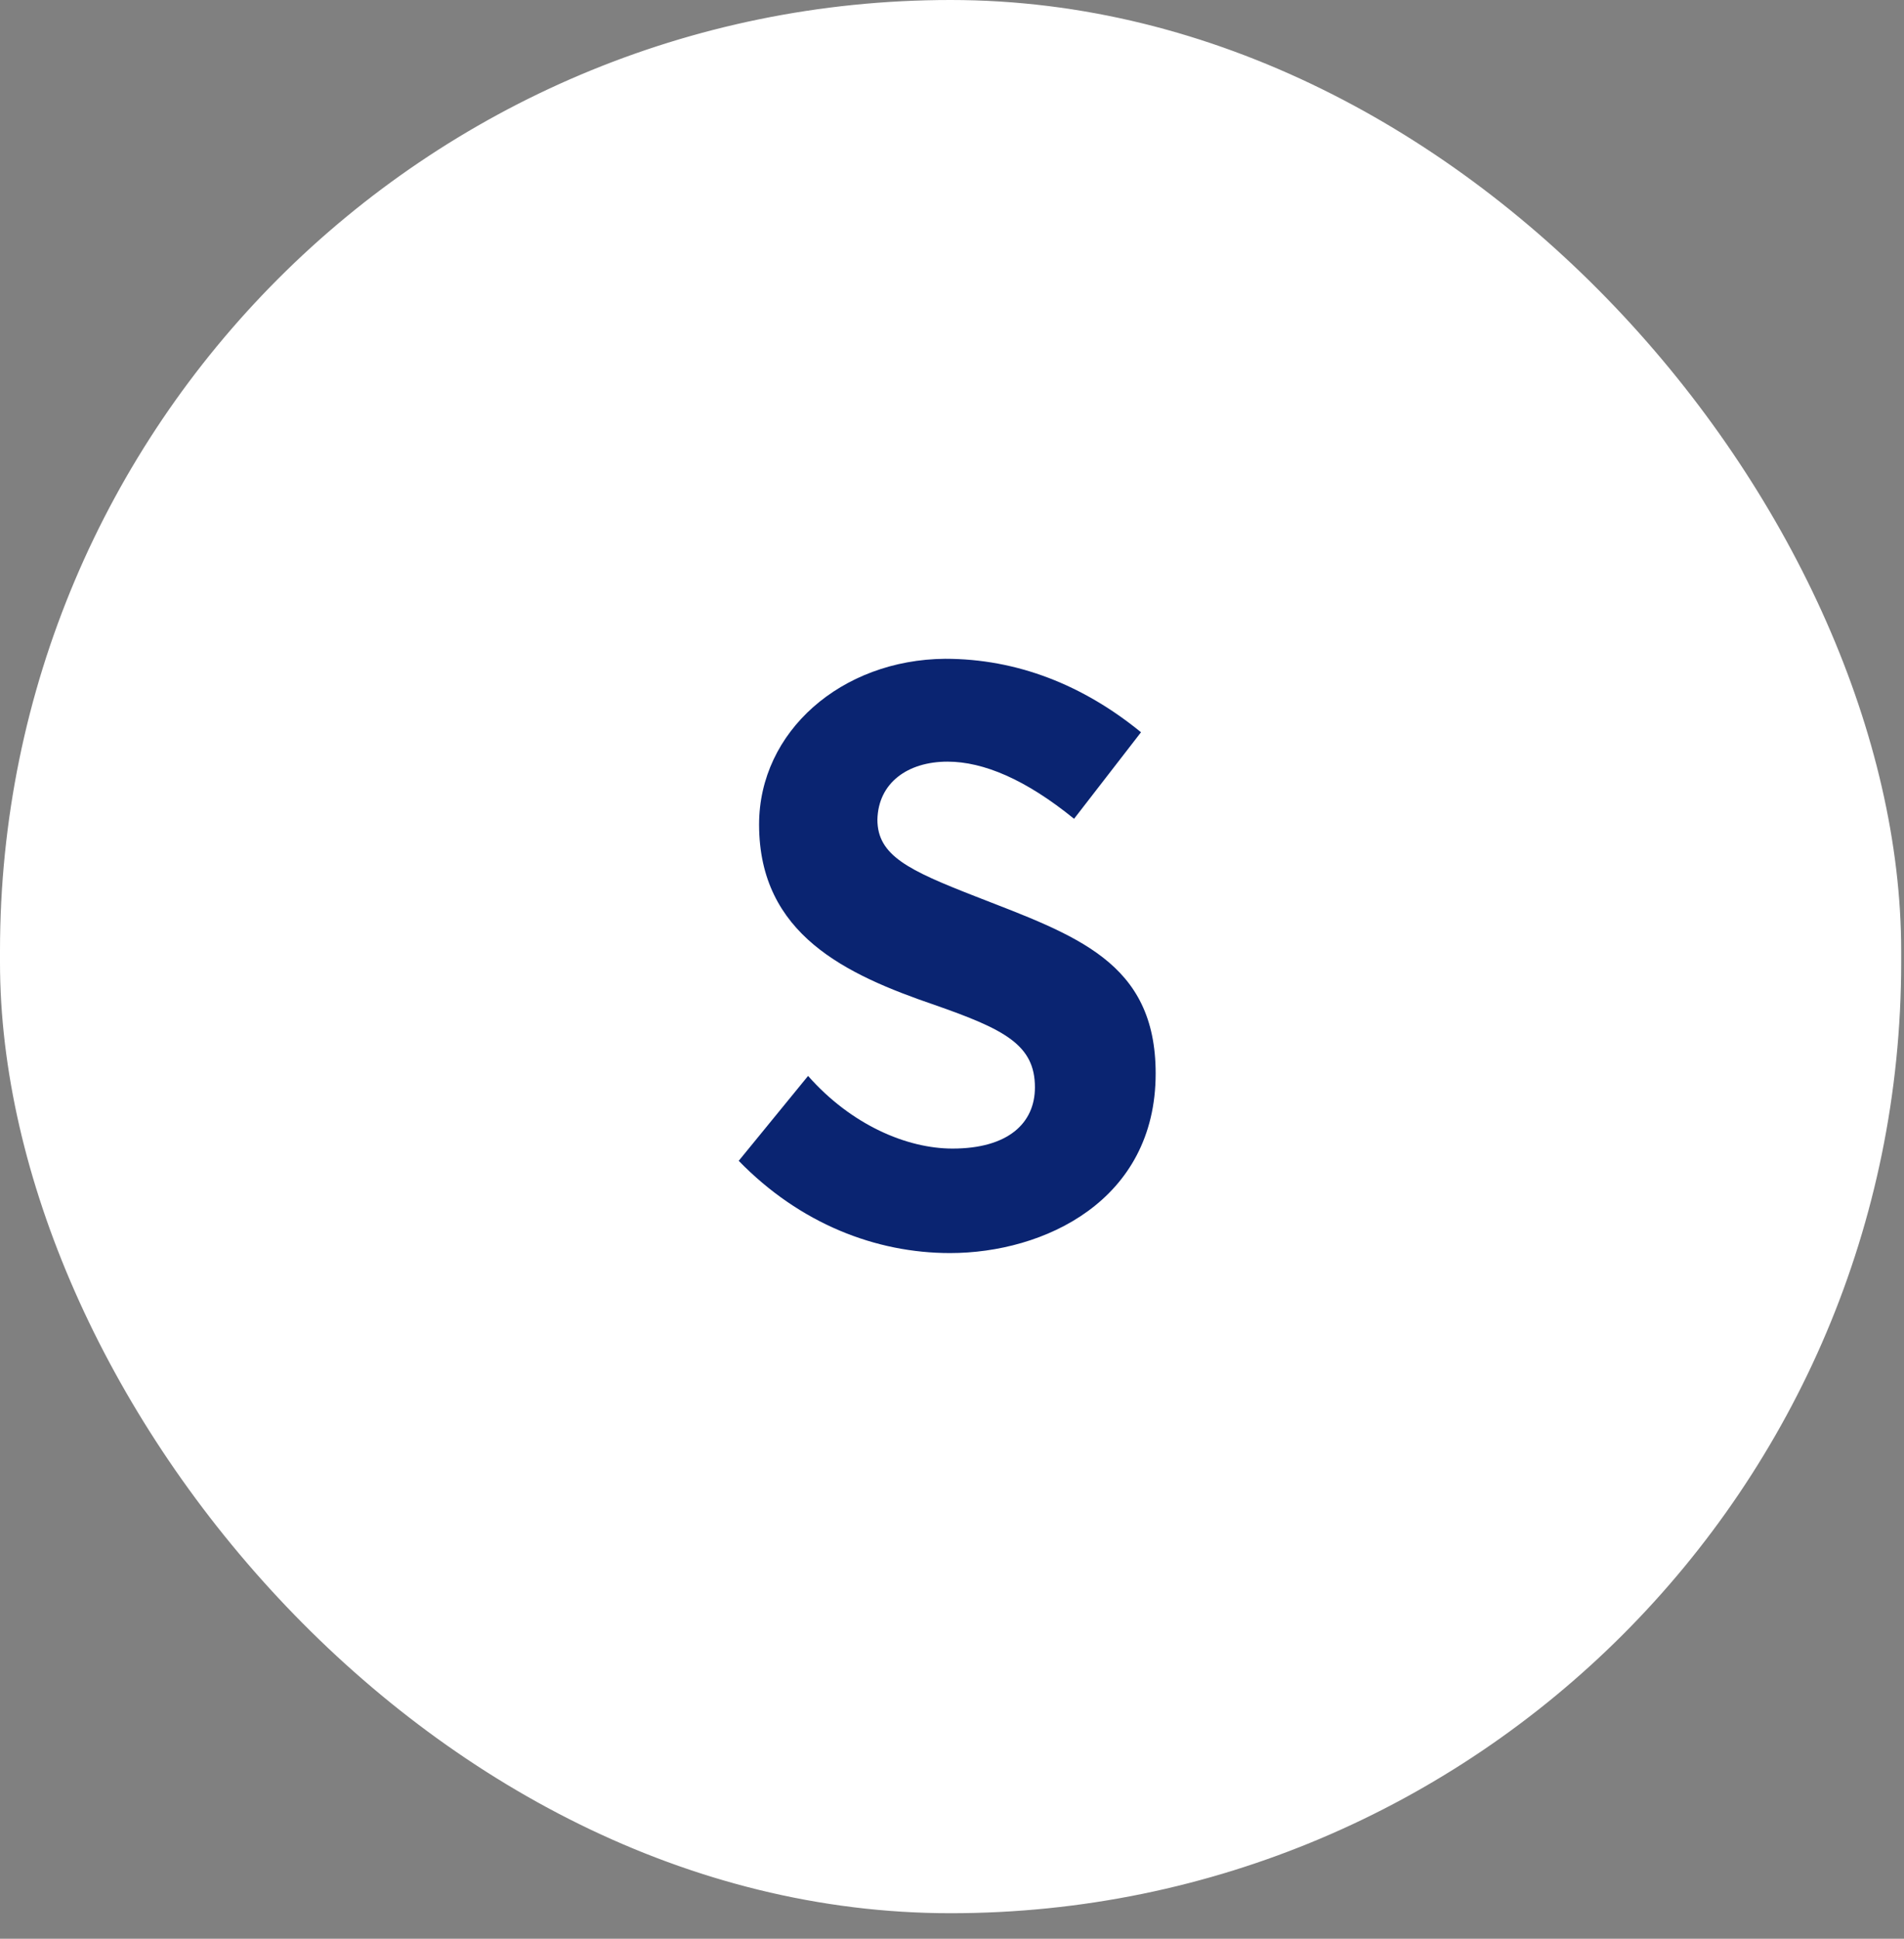 <?xml version="1.0" encoding="UTF-8"?> <svg xmlns="http://www.w3.org/2000/svg" width="56" height="57" viewBox="0 0 56 57" fill="none"><rect x="0" y="0" width="56" height="57" fill="#808080" stroke="none"/><rect x="0.5" y="0.5" width="54.917" height="55.25" rx="27.458" fill="white"></rect><rect x="0.5" y="0.5" width="54.917" height="55.25" rx="27.458" stroke="white"></rect><path d="M27.942 36.841C25.759 36.841 23.526 35.977 21.727 34.129L23.767 31.633C25.038 33.073 26.671 33.769 28.015 33.769C29.646 33.769 30.439 33.025 30.439 31.969C30.439 30.721 29.55 30.265 27.486 29.545C24.895 28.657 22.326 27.481 22.326 24.241C22.326 21.505 24.75 19.393 27.799 19.369C29.91 19.369 31.855 20.137 33.559 21.529L31.59 24.073C30.174 22.921 28.927 22.393 27.87 22.393C26.695 22.393 25.831 23.017 25.806 24.097C25.806 25.153 26.718 25.585 28.686 26.353C31.639 27.505 33.99 28.273 33.99 31.561C33.99 35.305 30.703 36.841 27.942 36.841Z" fill="#0A2471"></path></svg> 